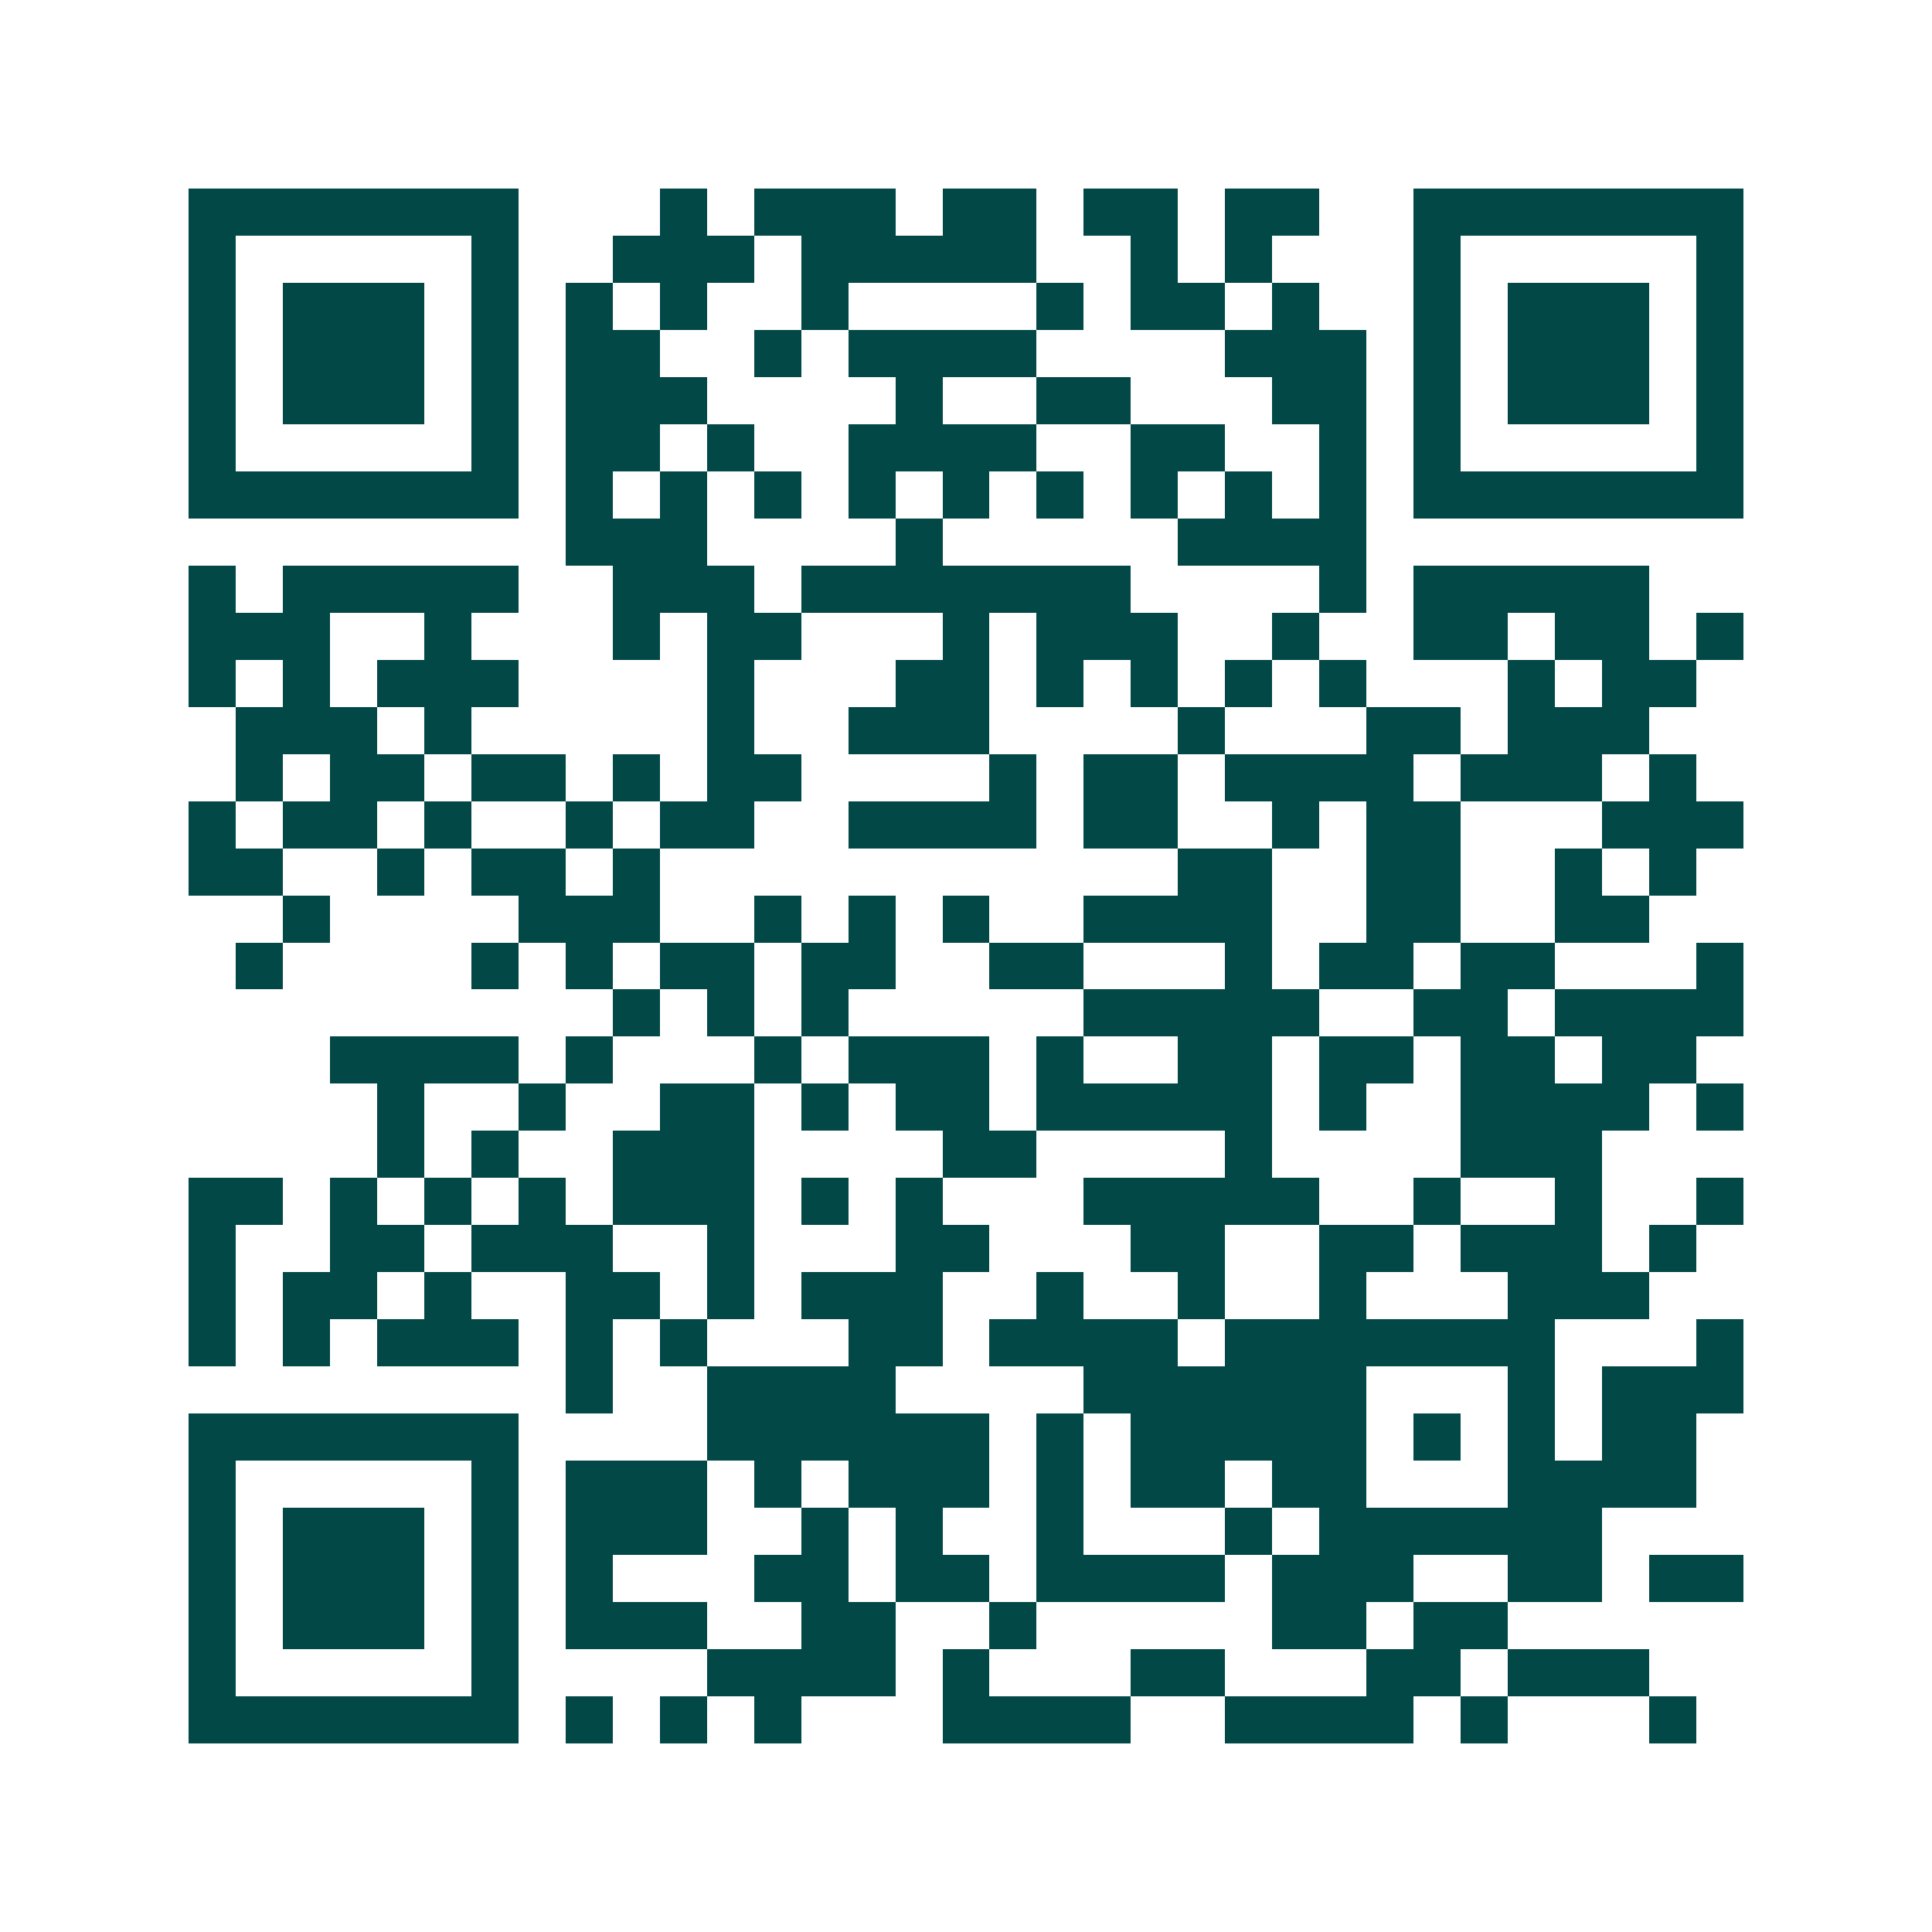 <svg xmlns="http://www.w3.org/2000/svg" width="200" height="200" viewBox="0 0 41 41" shape-rendering="crispEdges"><path fill="#ffffff" d="M0 0h41v41H0z"/><path stroke="#014847" d="M4 4.5h7m3 0h1m1 0h3m1 0h2m1 0h2m1 0h2m2 0h7M4 5.5h1m5 0h1m2 0h3m1 0h5m2 0h1m1 0h1m3 0h1m5 0h1M4 6.5h1m1 0h3m1 0h1m1 0h1m1 0h1m2 0h1m4 0h1m1 0h2m1 0h1m2 0h1m1 0h3m1 0h1M4 7.5h1m1 0h3m1 0h1m1 0h2m2 0h1m1 0h4m4 0h3m1 0h1m1 0h3m1 0h1M4 8.5h1m1 0h3m1 0h1m1 0h3m4 0h1m2 0h2m3 0h2m1 0h1m1 0h3m1 0h1M4 9.5h1m5 0h1m1 0h2m1 0h1m2 0h4m2 0h2m2 0h1m1 0h1m5 0h1M4 10.5h7m1 0h1m1 0h1m1 0h1m1 0h1m1 0h1m1 0h1m1 0h1m1 0h1m1 0h1m1 0h7M12 11.5h3m4 0h1m5 0h4M4 12.5h1m1 0h5m2 0h3m1 0h7m4 0h1m1 0h5M4 13.5h3m2 0h1m3 0h1m1 0h2m3 0h1m1 0h3m2 0h1m2 0h2m1 0h2m1 0h1M4 14.5h1m1 0h1m1 0h3m4 0h1m3 0h2m1 0h1m1 0h1m1 0h1m1 0h1m3 0h1m1 0h2M5 15.5h3m1 0h1m5 0h1m2 0h3m4 0h1m3 0h2m1 0h3M5 16.5h1m1 0h2m1 0h2m1 0h1m1 0h2m4 0h1m1 0h2m1 0h4m1 0h3m1 0h1M4 17.5h1m1 0h2m1 0h1m2 0h1m1 0h2m2 0h4m1 0h2m2 0h1m1 0h2m3 0h3M4 18.5h2m2 0h1m1 0h2m1 0h1m11 0h2m2 0h2m2 0h1m1 0h1M6 19.5h1m4 0h3m2 0h1m1 0h1m1 0h1m2 0h4m2 0h2m2 0h2M5 20.5h1m4 0h1m1 0h1m1 0h2m1 0h2m2 0h2m3 0h1m1 0h2m1 0h2m3 0h1M13 21.5h1m1 0h1m1 0h1m5 0h5m2 0h2m1 0h4M7 22.5h4m1 0h1m3 0h1m1 0h3m1 0h1m2 0h2m1 0h2m1 0h2m1 0h2M8 23.5h1m2 0h1m2 0h2m1 0h1m1 0h2m1 0h5m1 0h1m2 0h4m1 0h1M8 24.5h1m1 0h1m2 0h3m4 0h2m4 0h1m4 0h3M4 25.5h2m1 0h1m1 0h1m1 0h1m1 0h3m1 0h1m1 0h1m3 0h5m2 0h1m2 0h1m2 0h1M4 26.5h1m2 0h2m1 0h3m2 0h1m3 0h2m3 0h2m2 0h2m1 0h3m1 0h1M4 27.5h1m1 0h2m1 0h1m2 0h2m1 0h1m1 0h3m2 0h1m2 0h1m2 0h1m3 0h3M4 28.5h1m1 0h1m1 0h3m1 0h1m1 0h1m3 0h2m1 0h4m1 0h7m3 0h1M12 29.5h1m2 0h4m4 0h6m3 0h1m1 0h3M4 30.5h7m4 0h6m1 0h1m1 0h5m1 0h1m1 0h1m1 0h2M4 31.5h1m5 0h1m1 0h3m1 0h1m1 0h3m1 0h1m1 0h2m1 0h2m3 0h4M4 32.5h1m1 0h3m1 0h1m1 0h3m2 0h1m1 0h1m2 0h1m3 0h1m1 0h6M4 33.5h1m1 0h3m1 0h1m1 0h1m3 0h2m1 0h2m1 0h4m1 0h3m2 0h2m1 0h2M4 34.5h1m1 0h3m1 0h1m1 0h3m2 0h2m2 0h1m5 0h2m1 0h2M4 35.5h1m5 0h1m4 0h4m1 0h1m3 0h2m3 0h2m1 0h3M4 36.5h7m1 0h1m1 0h1m1 0h1m3 0h4m2 0h4m1 0h1m3 0h1"/></svg>
